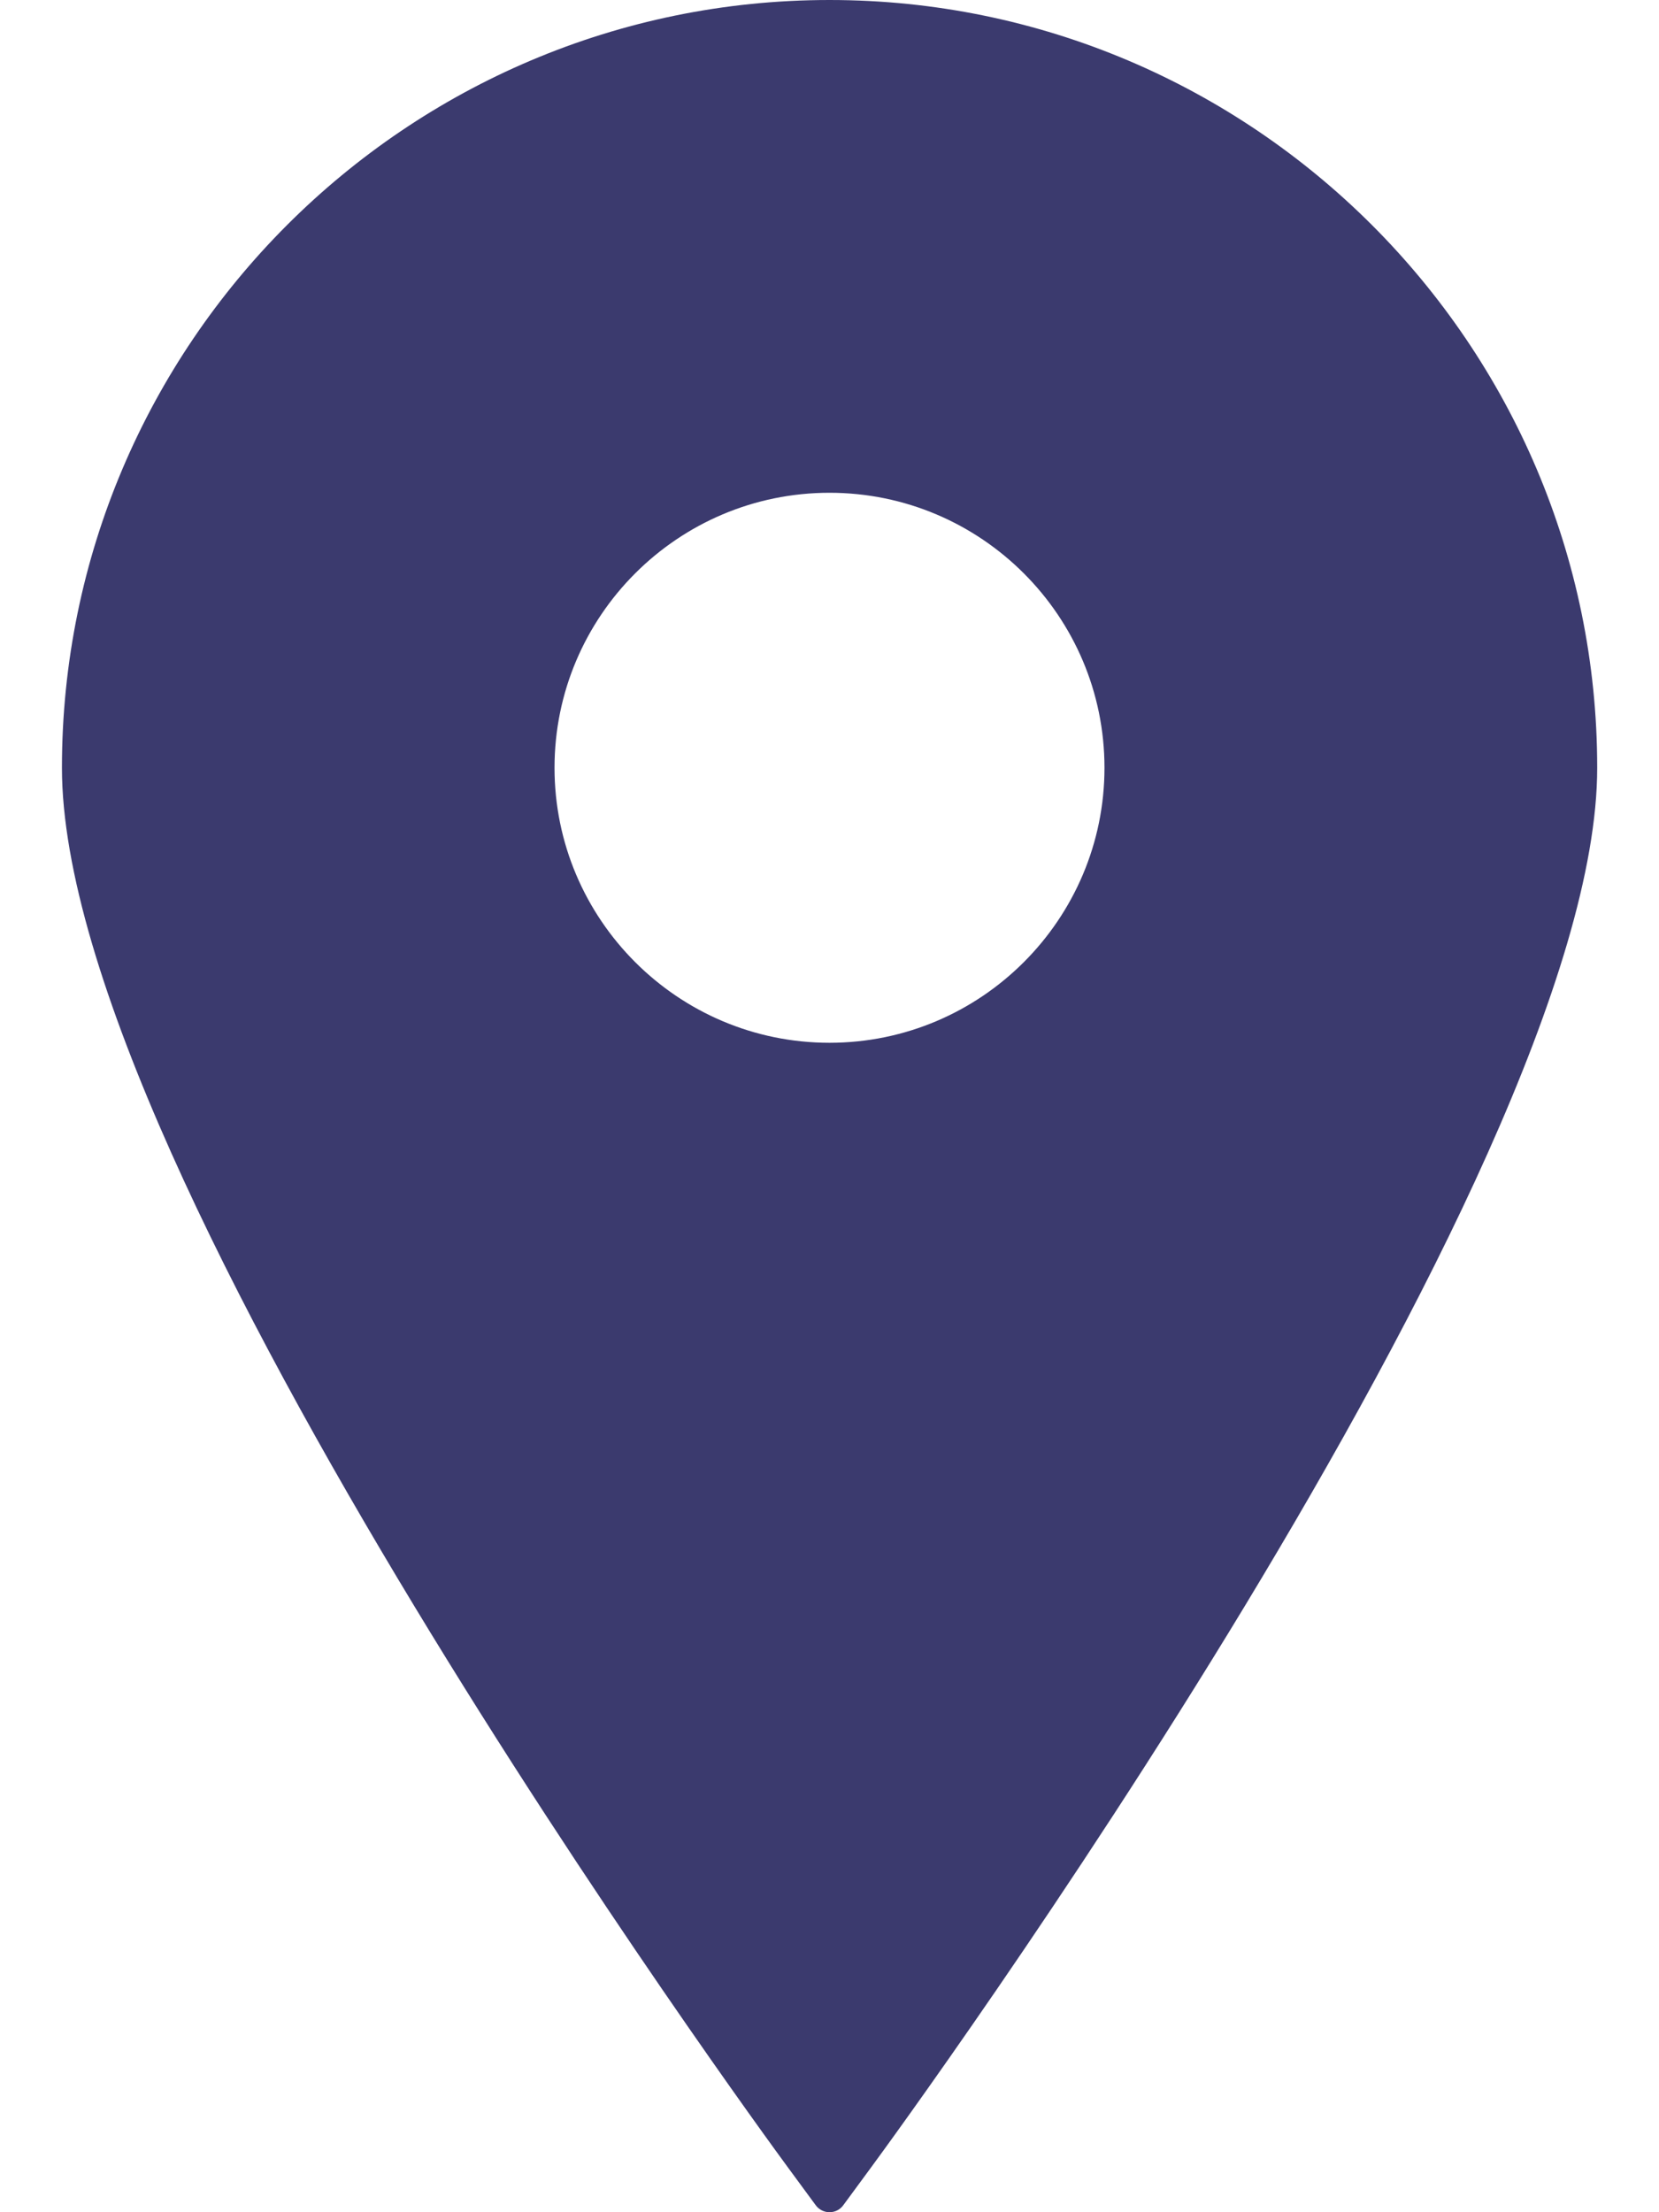 <svg width="12" height="16" viewBox="0 0 12 16" fill="none" xmlns="http://www.w3.org/2000/svg">
<path d="M6 0C2.938 0 0.448 2.491 0.448 5.553C0.448 8.5 5.485 15.385 5.7 15.677L5.9 15.949C5.923 15.981 5.961 16 6 16C6.04 16 6.077 15.981 6.1 15.949L6.3 15.677C6.515 15.385 11.553 8.5 11.553 5.553C11.553 2.491 9.061 0 6 0ZM6 3.564C7.097 3.564 7.989 4.456 7.989 5.553C7.989 6.649 7.097 7.542 6 7.542C4.903 7.542 4.011 6.649 4.011 5.553C4.011 4.456 4.903 3.564 6 3.564Z" fill="#3B3A6E"/>
</svg>
